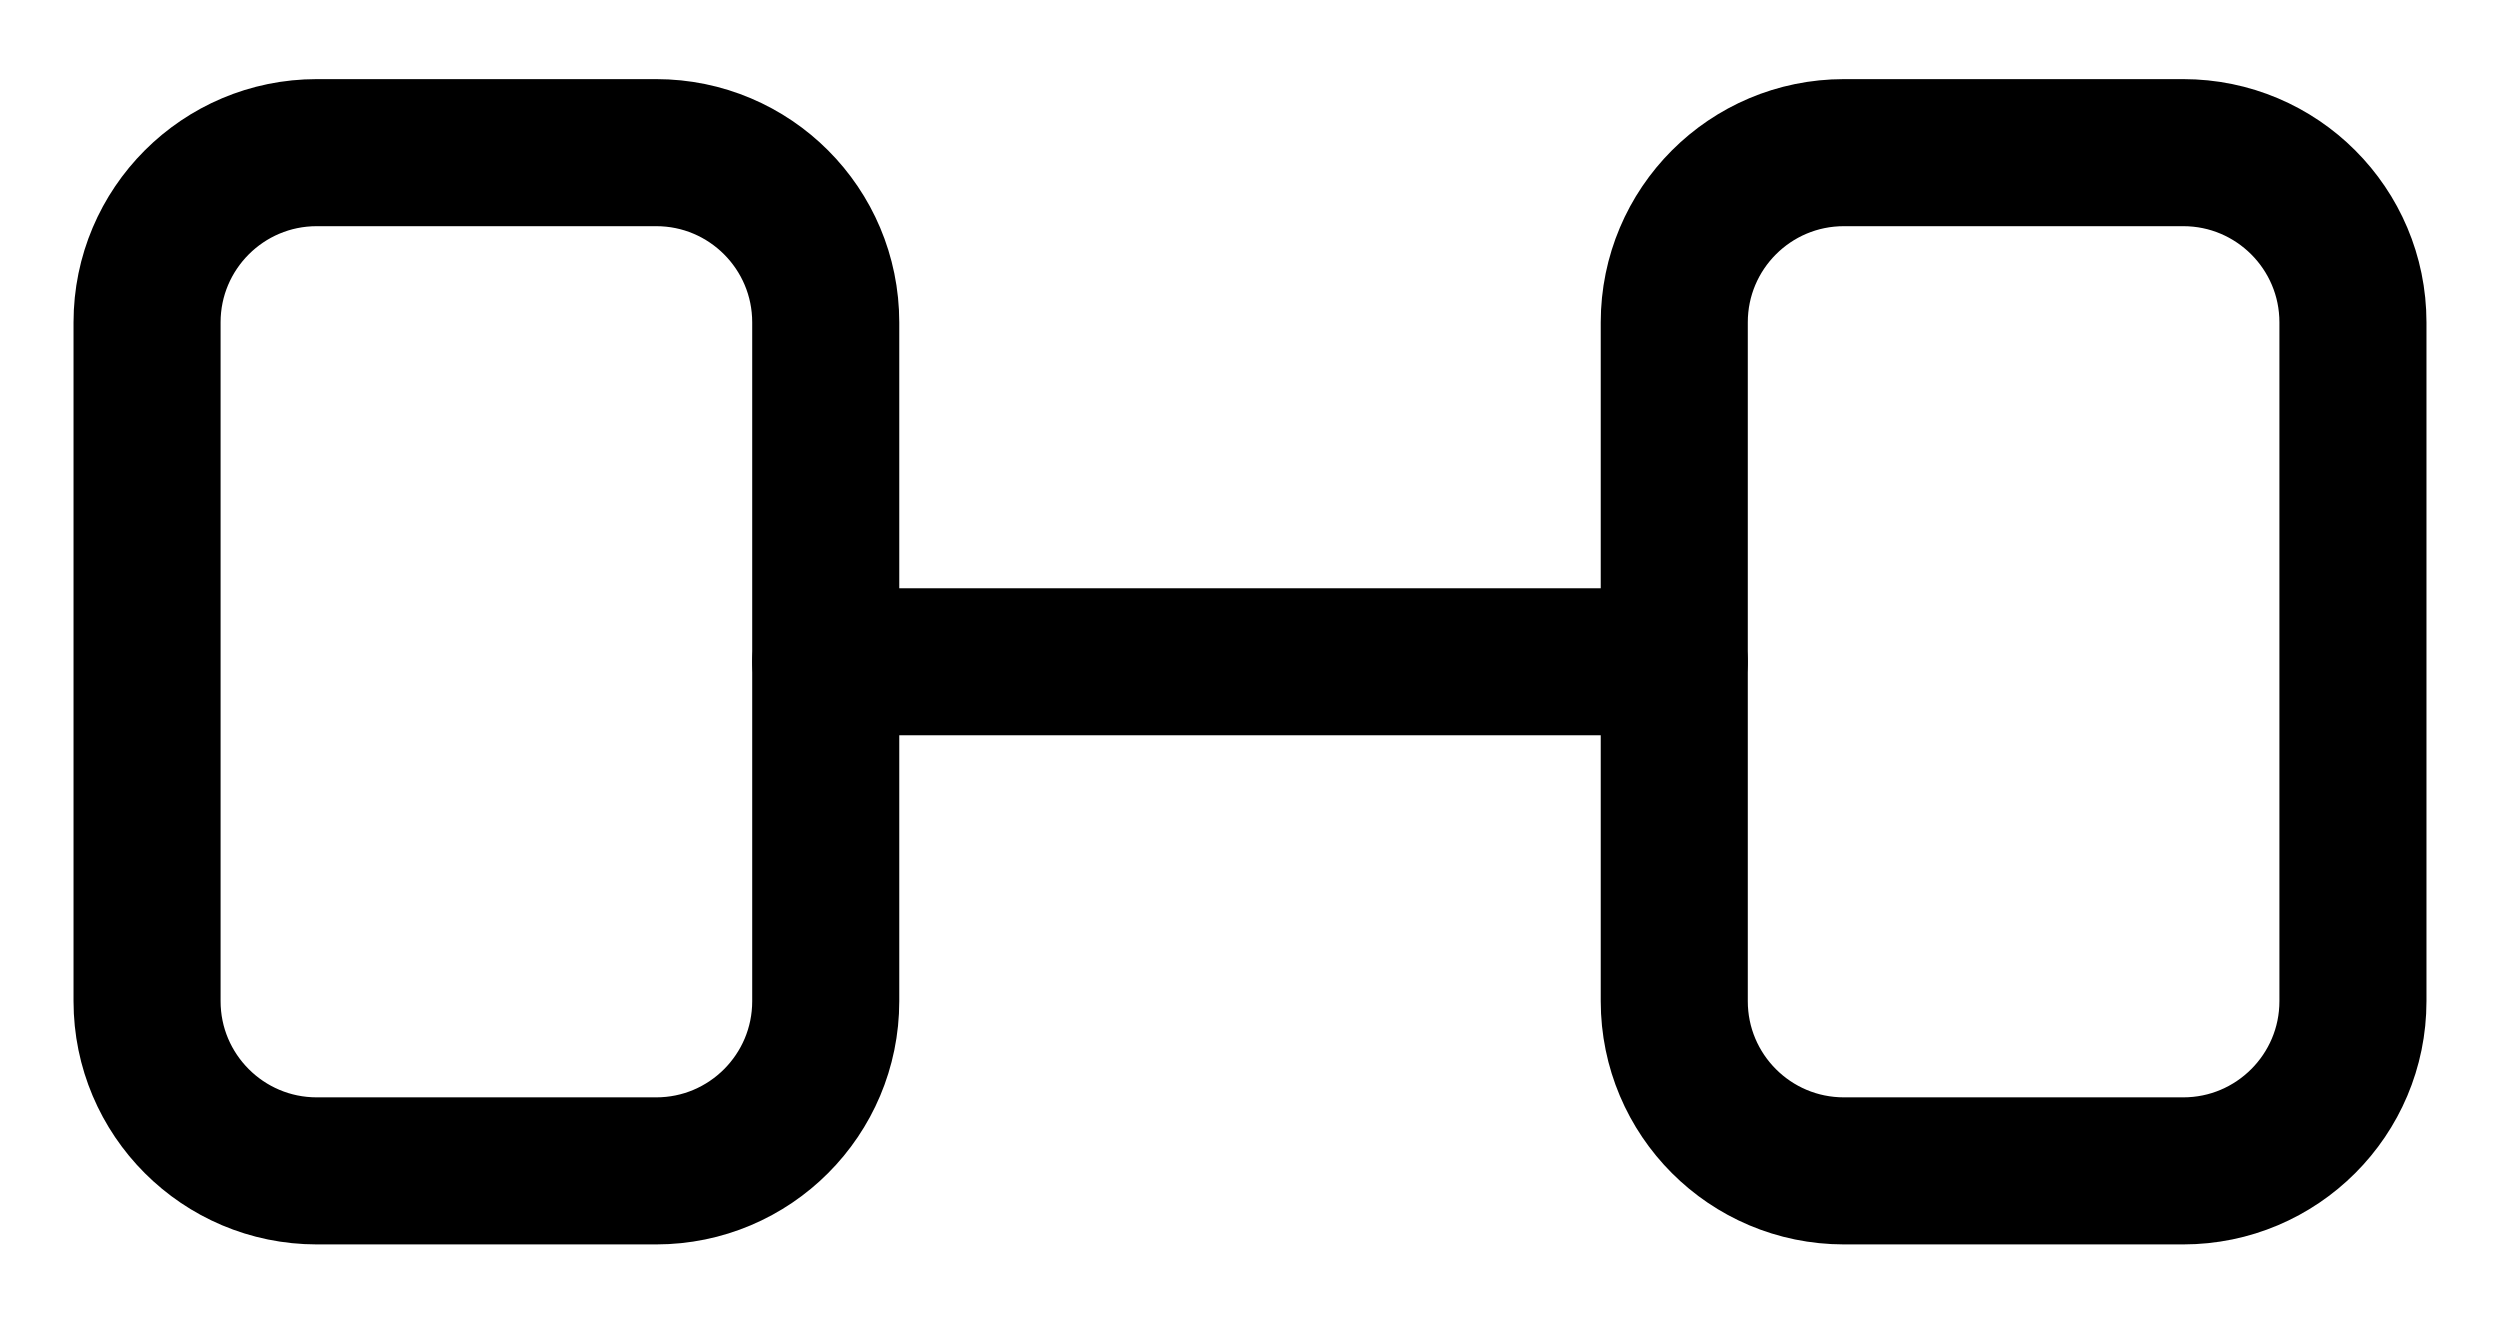 <svg width="17" height="9" viewBox="0 0 17 9" fill="none" xmlns="http://www.w3.org/2000/svg">
<path d="M4.462 1.038H2.154C1.517 1.038 1 1.555 1 2.192V6.808C1 7.445 1.517 7.962 2.154 7.962H4.462C5.099 7.962 5.615 7.445 5.615 6.808V2.192C5.615 1.555 5.099 1.038 4.462 1.038Z" stroke="black" stroke-linecap="round" stroke-linejoin="round"/>
<path d="M14.846 1.038H12.539C11.901 1.038 11.385 1.555 11.385 2.192V6.808C11.385 7.445 11.901 7.962 12.539 7.962H14.846C15.483 7.962 16 7.445 16 6.808V2.192C16 1.555 15.483 1.038 14.846 1.038Z" stroke="black" stroke-linecap="round" stroke-linejoin="round"/>
<path d="M5.615 4.5H11.385" stroke="black" stroke-linecap="round" stroke-linejoin="round"/>
</svg>
